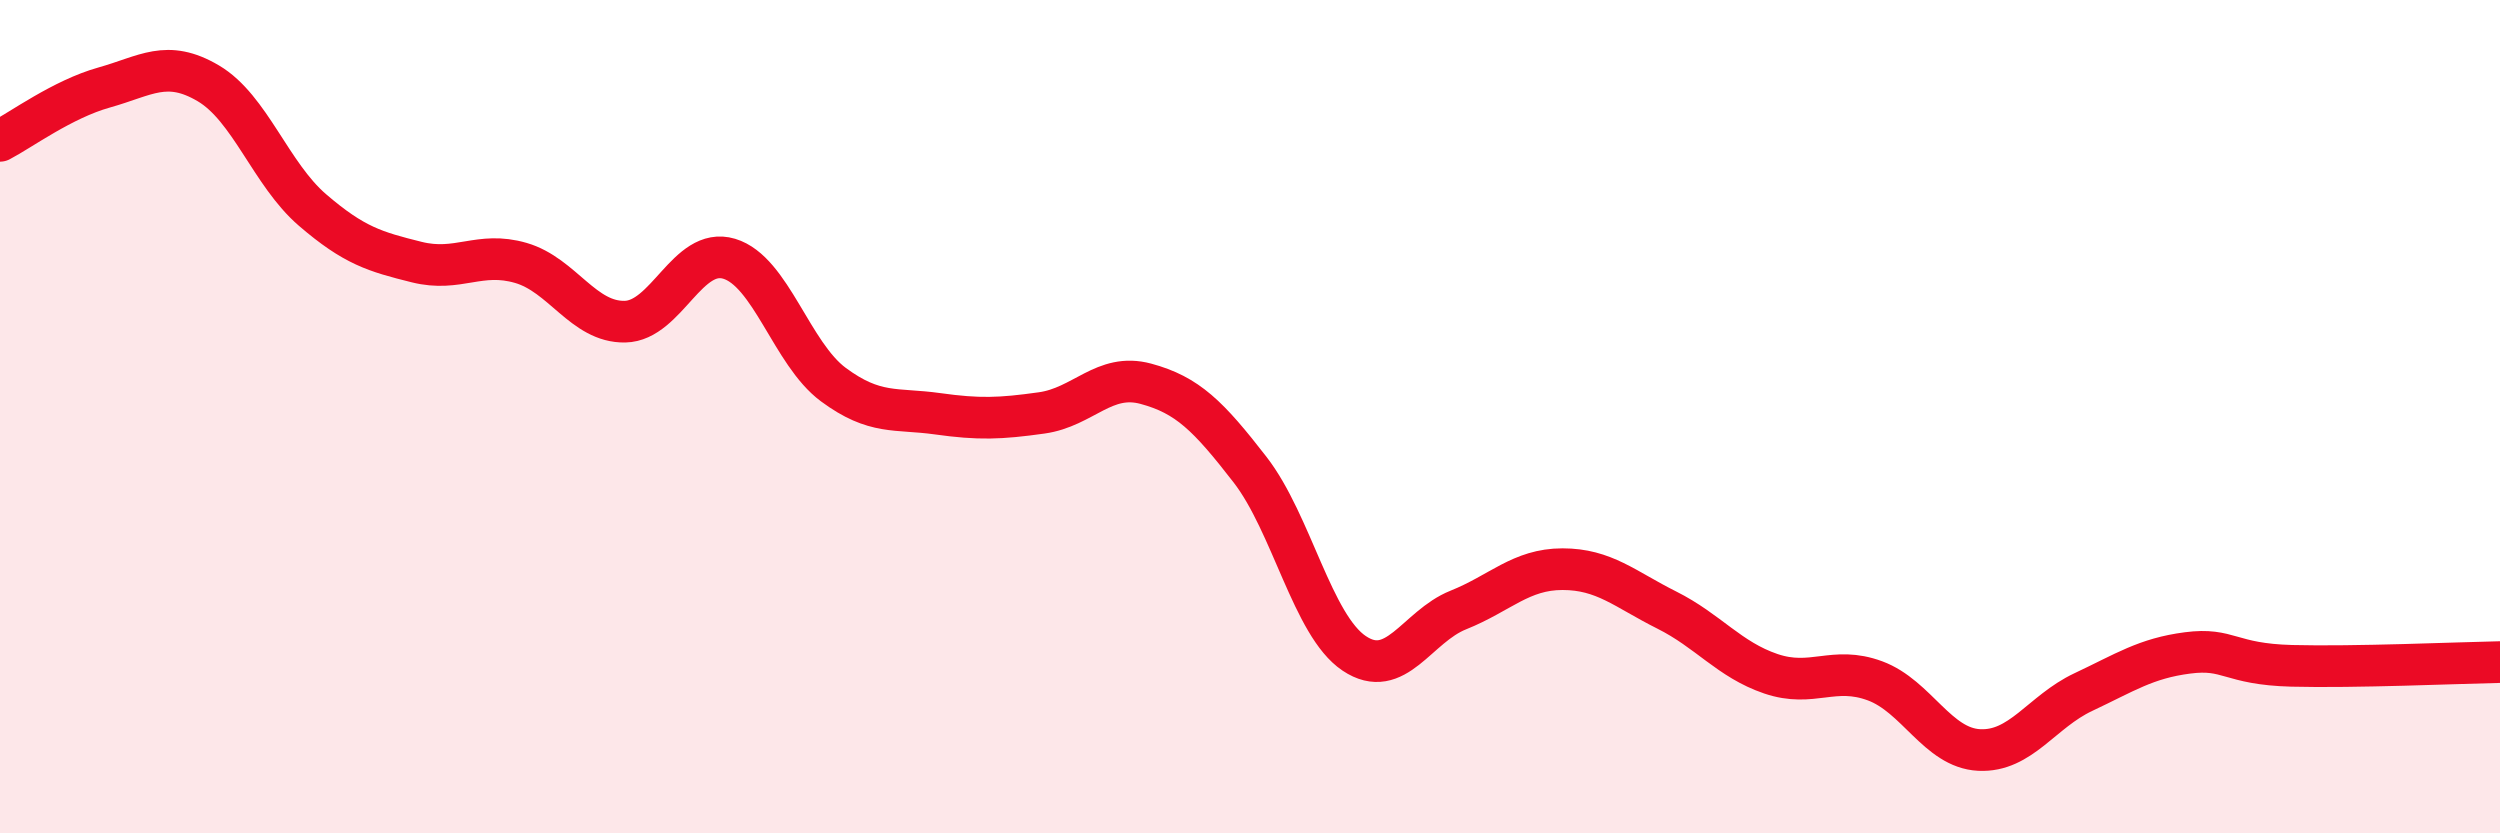 
    <svg width="60" height="20" viewBox="0 0 60 20" xmlns="http://www.w3.org/2000/svg">
      <path
        d="M 0,3.38 C 0.5,3.12 1.5,2.38 2.5,2.1 C 3.5,1.82 4,1.41 5,2 C 6,2.59 6.5,4.18 7.5,5.04 C 8.5,5.9 9,6.04 10,6.29 C 11,6.54 11.5,6.02 12.5,6.31 C 13.5,6.6 14,7.74 15,7.72 C 16,7.7 16.5,5.91 17.5,6.21 C 18.5,6.51 19,8.49 20,9.23 C 21,9.97 21.5,9.79 22.5,9.93 C 23.5,10.07 24,10.05 25,9.91 C 26,9.77 26.5,8.94 27.5,9.21 C 28.5,9.48 29,9.98 30,11.27 C 31,12.56 31.5,15.01 32.5,15.68 C 33.5,16.35 34,15.04 35,14.64 C 36,14.24 36.5,13.66 37.5,13.66 C 38.5,13.66 39,14.14 40,14.64 C 41,15.14 41.5,15.83 42.5,16.17 C 43.5,16.51 44,15.97 45,16.34 C 46,16.71 46.5,17.95 47.5,18 C 48.5,18.05 49,17.08 50,16.61 C 51,16.14 51.5,15.8 52.5,15.67 C 53.5,15.54 53.5,15.94 55,15.98 C 56.5,16.02 59,15.91 60,15.89L60 20L0 20Z"
        fill="#EB0A25"
        opacity="0.1"
        stroke-linecap="round"
        stroke-linejoin="round"
      />
      <path
        d="M 0,3.38 C 0.5,3.12 1.5,2.38 2.5,2.1 C 3.5,1.82 4,1.41 5,2 C 6,2.59 6.5,4.18 7.5,5.04 C 8.5,5.9 9,6.04 10,6.29 C 11,6.54 11.5,6.02 12.5,6.31 C 13.5,6.6 14,7.74 15,7.72 C 16,7.7 16.5,5.91 17.5,6.21 C 18.5,6.51 19,8.49 20,9.23 C 21,9.97 21.5,9.79 22.5,9.93 C 23.5,10.07 24,10.05 25,9.91 C 26,9.77 26.5,8.94 27.5,9.21 C 28.5,9.48 29,9.98 30,11.27 C 31,12.56 31.5,15.01 32.5,15.68 C 33.5,16.35 34,15.04 35,14.64 C 36,14.24 36.5,13.66 37.5,13.66 C 38.5,13.66 39,14.14 40,14.64 C 41,15.14 41.5,15.83 42.5,16.17 C 43.5,16.51 44,15.97 45,16.34 C 46,16.71 46.5,17.95 47.5,18 C 48.5,18.05 49,17.08 50,16.61 C 51,16.14 51.5,15.8 52.5,15.67 C 53.5,15.54 53.5,15.94 55,15.98 C 56.5,16.02 59,15.91 60,15.89"
        stroke="#EB0A25"
        stroke-width="1"
        fill="none"
        stroke-linecap="round"
        stroke-linejoin="round"
      />
    </svg>
  
